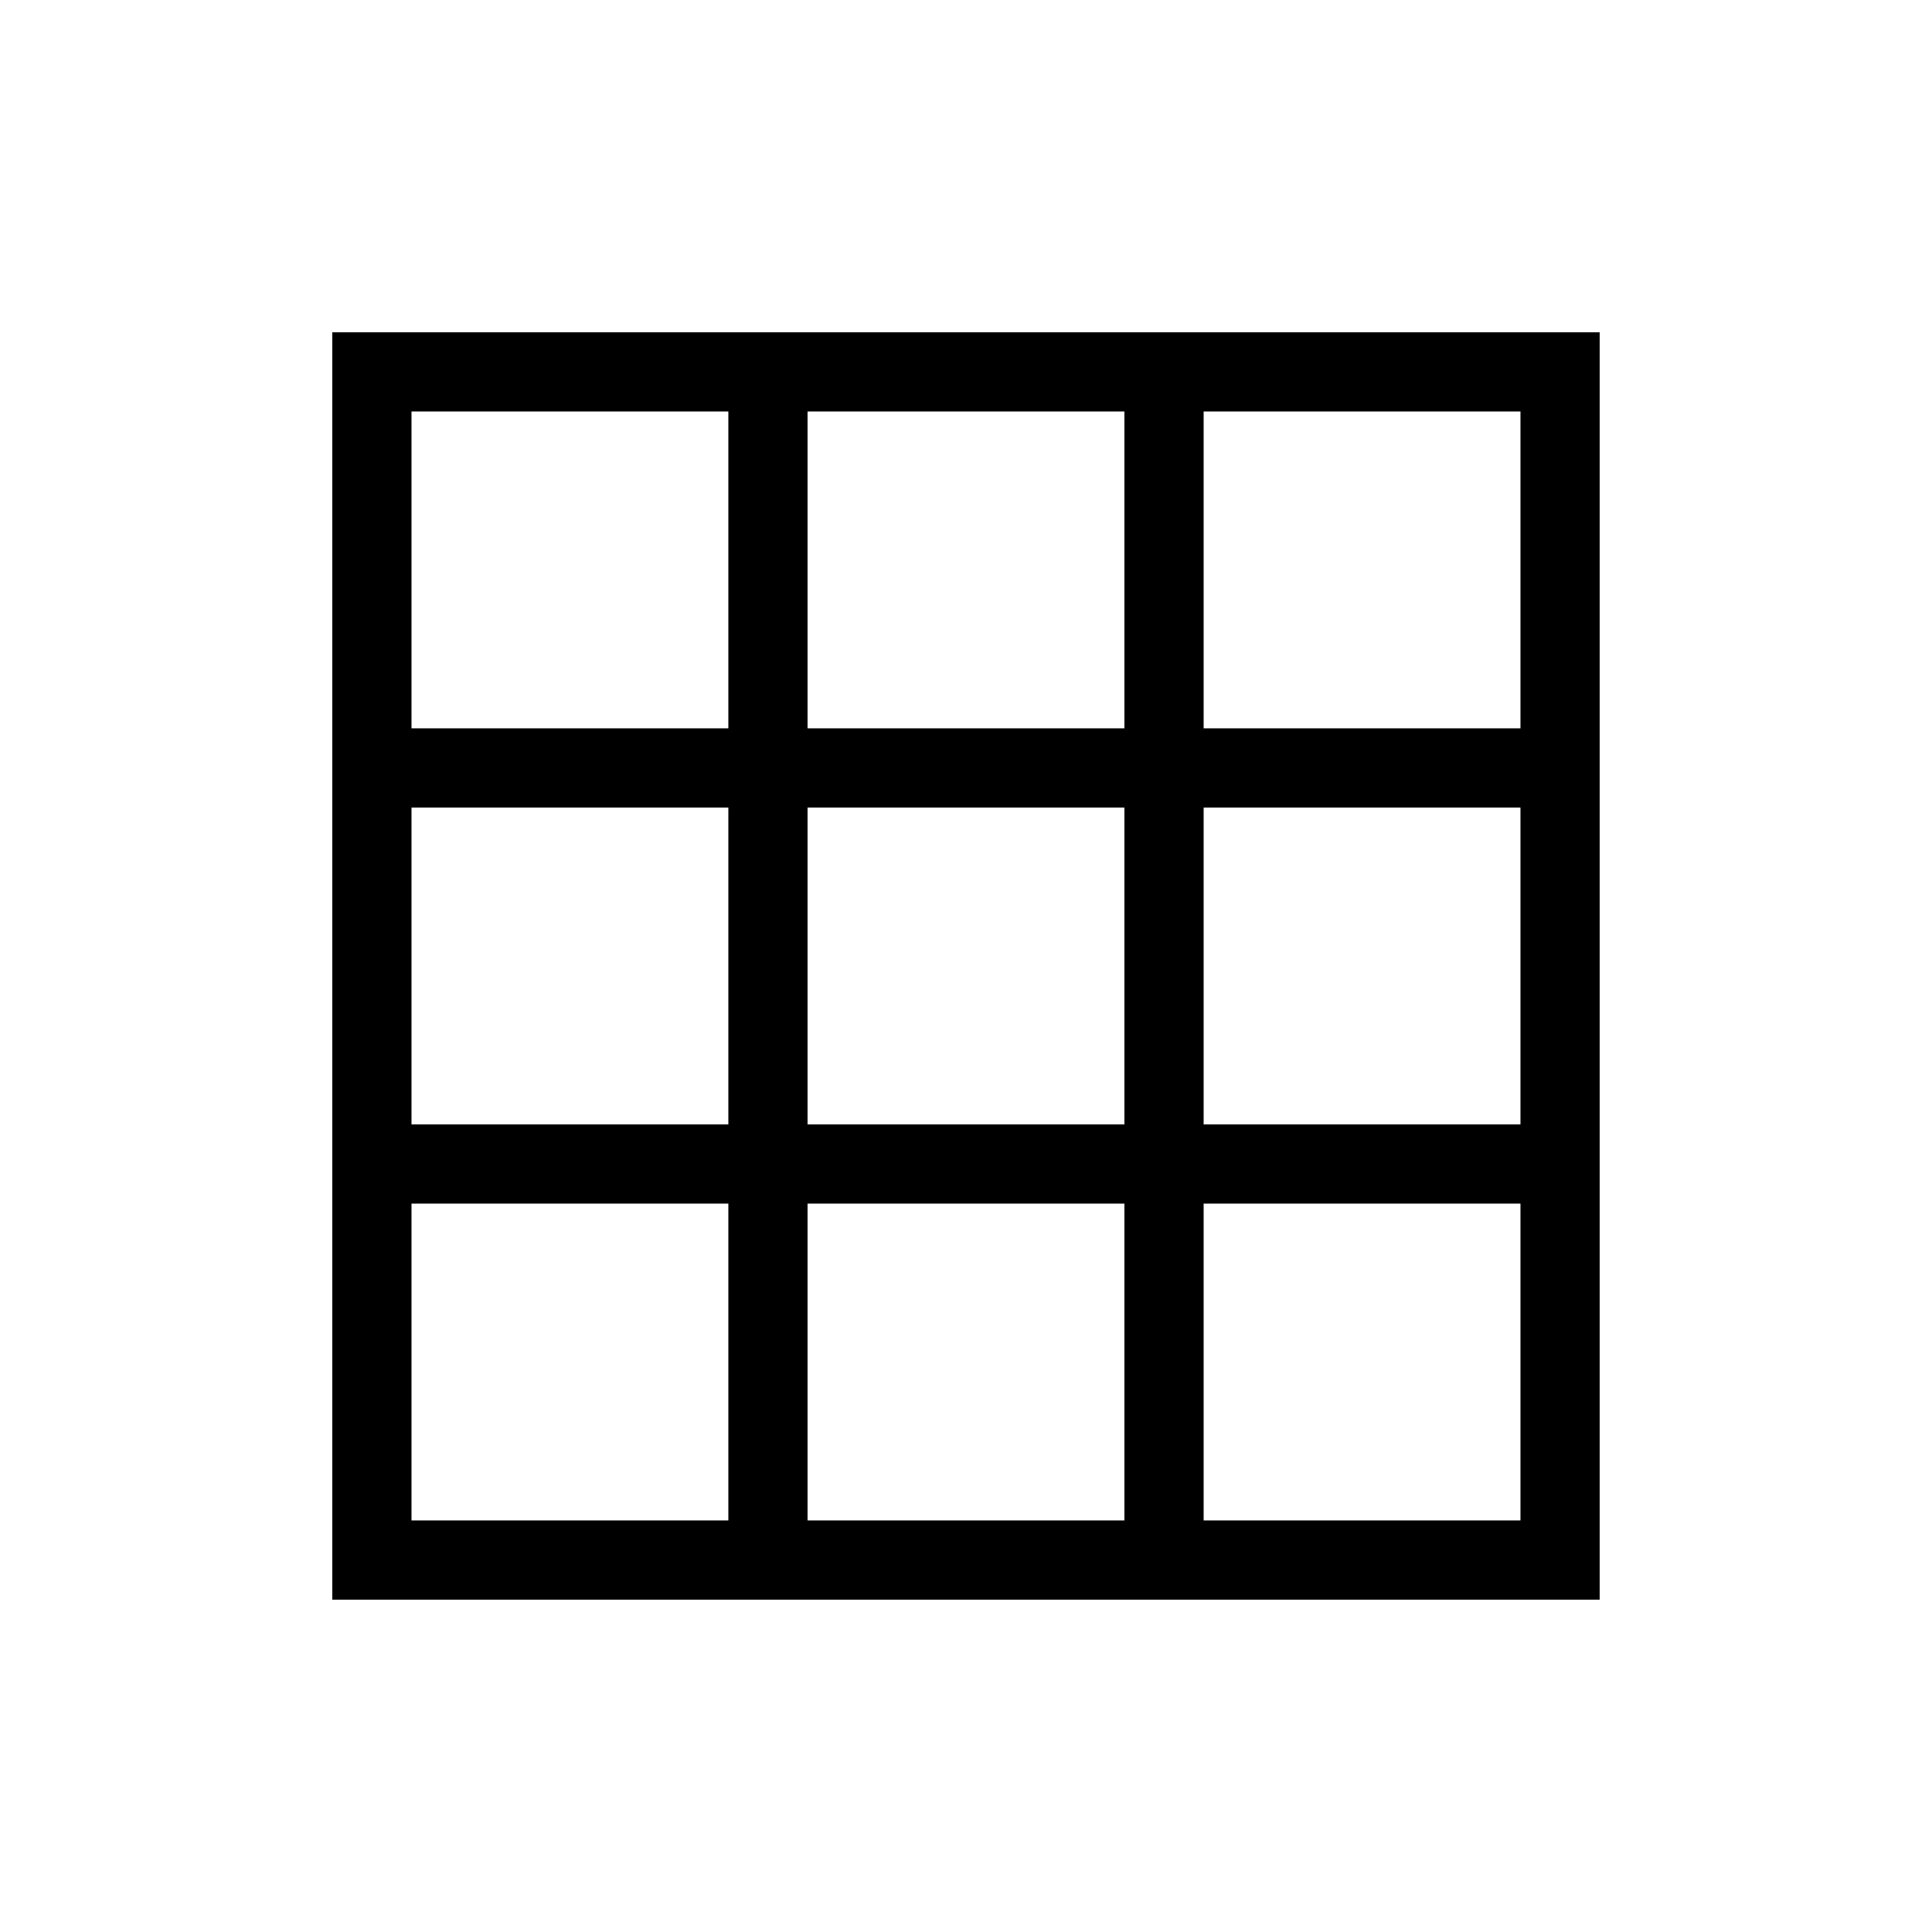 <?xml version="1.0" encoding="UTF-8"?>
<!-- Uploaded to: SVG Repo, www.svgrepo.com, Generator: SVG Repo Mixer Tools -->
<svg fill="#000000" width="800px" height="800px" version="1.1" viewBox="144 144 512 512" xmlns="http://www.w3.org/2000/svg">
 <path d="m232.06 567.93v-335.87h335.87v335.87zm314.88-209.92h-83.965v83.969h83.965zm0-20.992v-83.969h-83.965v83.969zm-104.96 20.992h-83.969v83.969h83.969zm0-20.992v-83.969h-83.969v83.969zm-104.96 20.992h-83.969v83.969h83.969zm0-20.992v-83.969h-83.969v83.969zm209.92 125.95h-83.965v83.965h83.965zm-104.96 0h-83.969v83.965h83.969zm-104.96 0h-83.969v83.965h83.969z"/>
</svg>